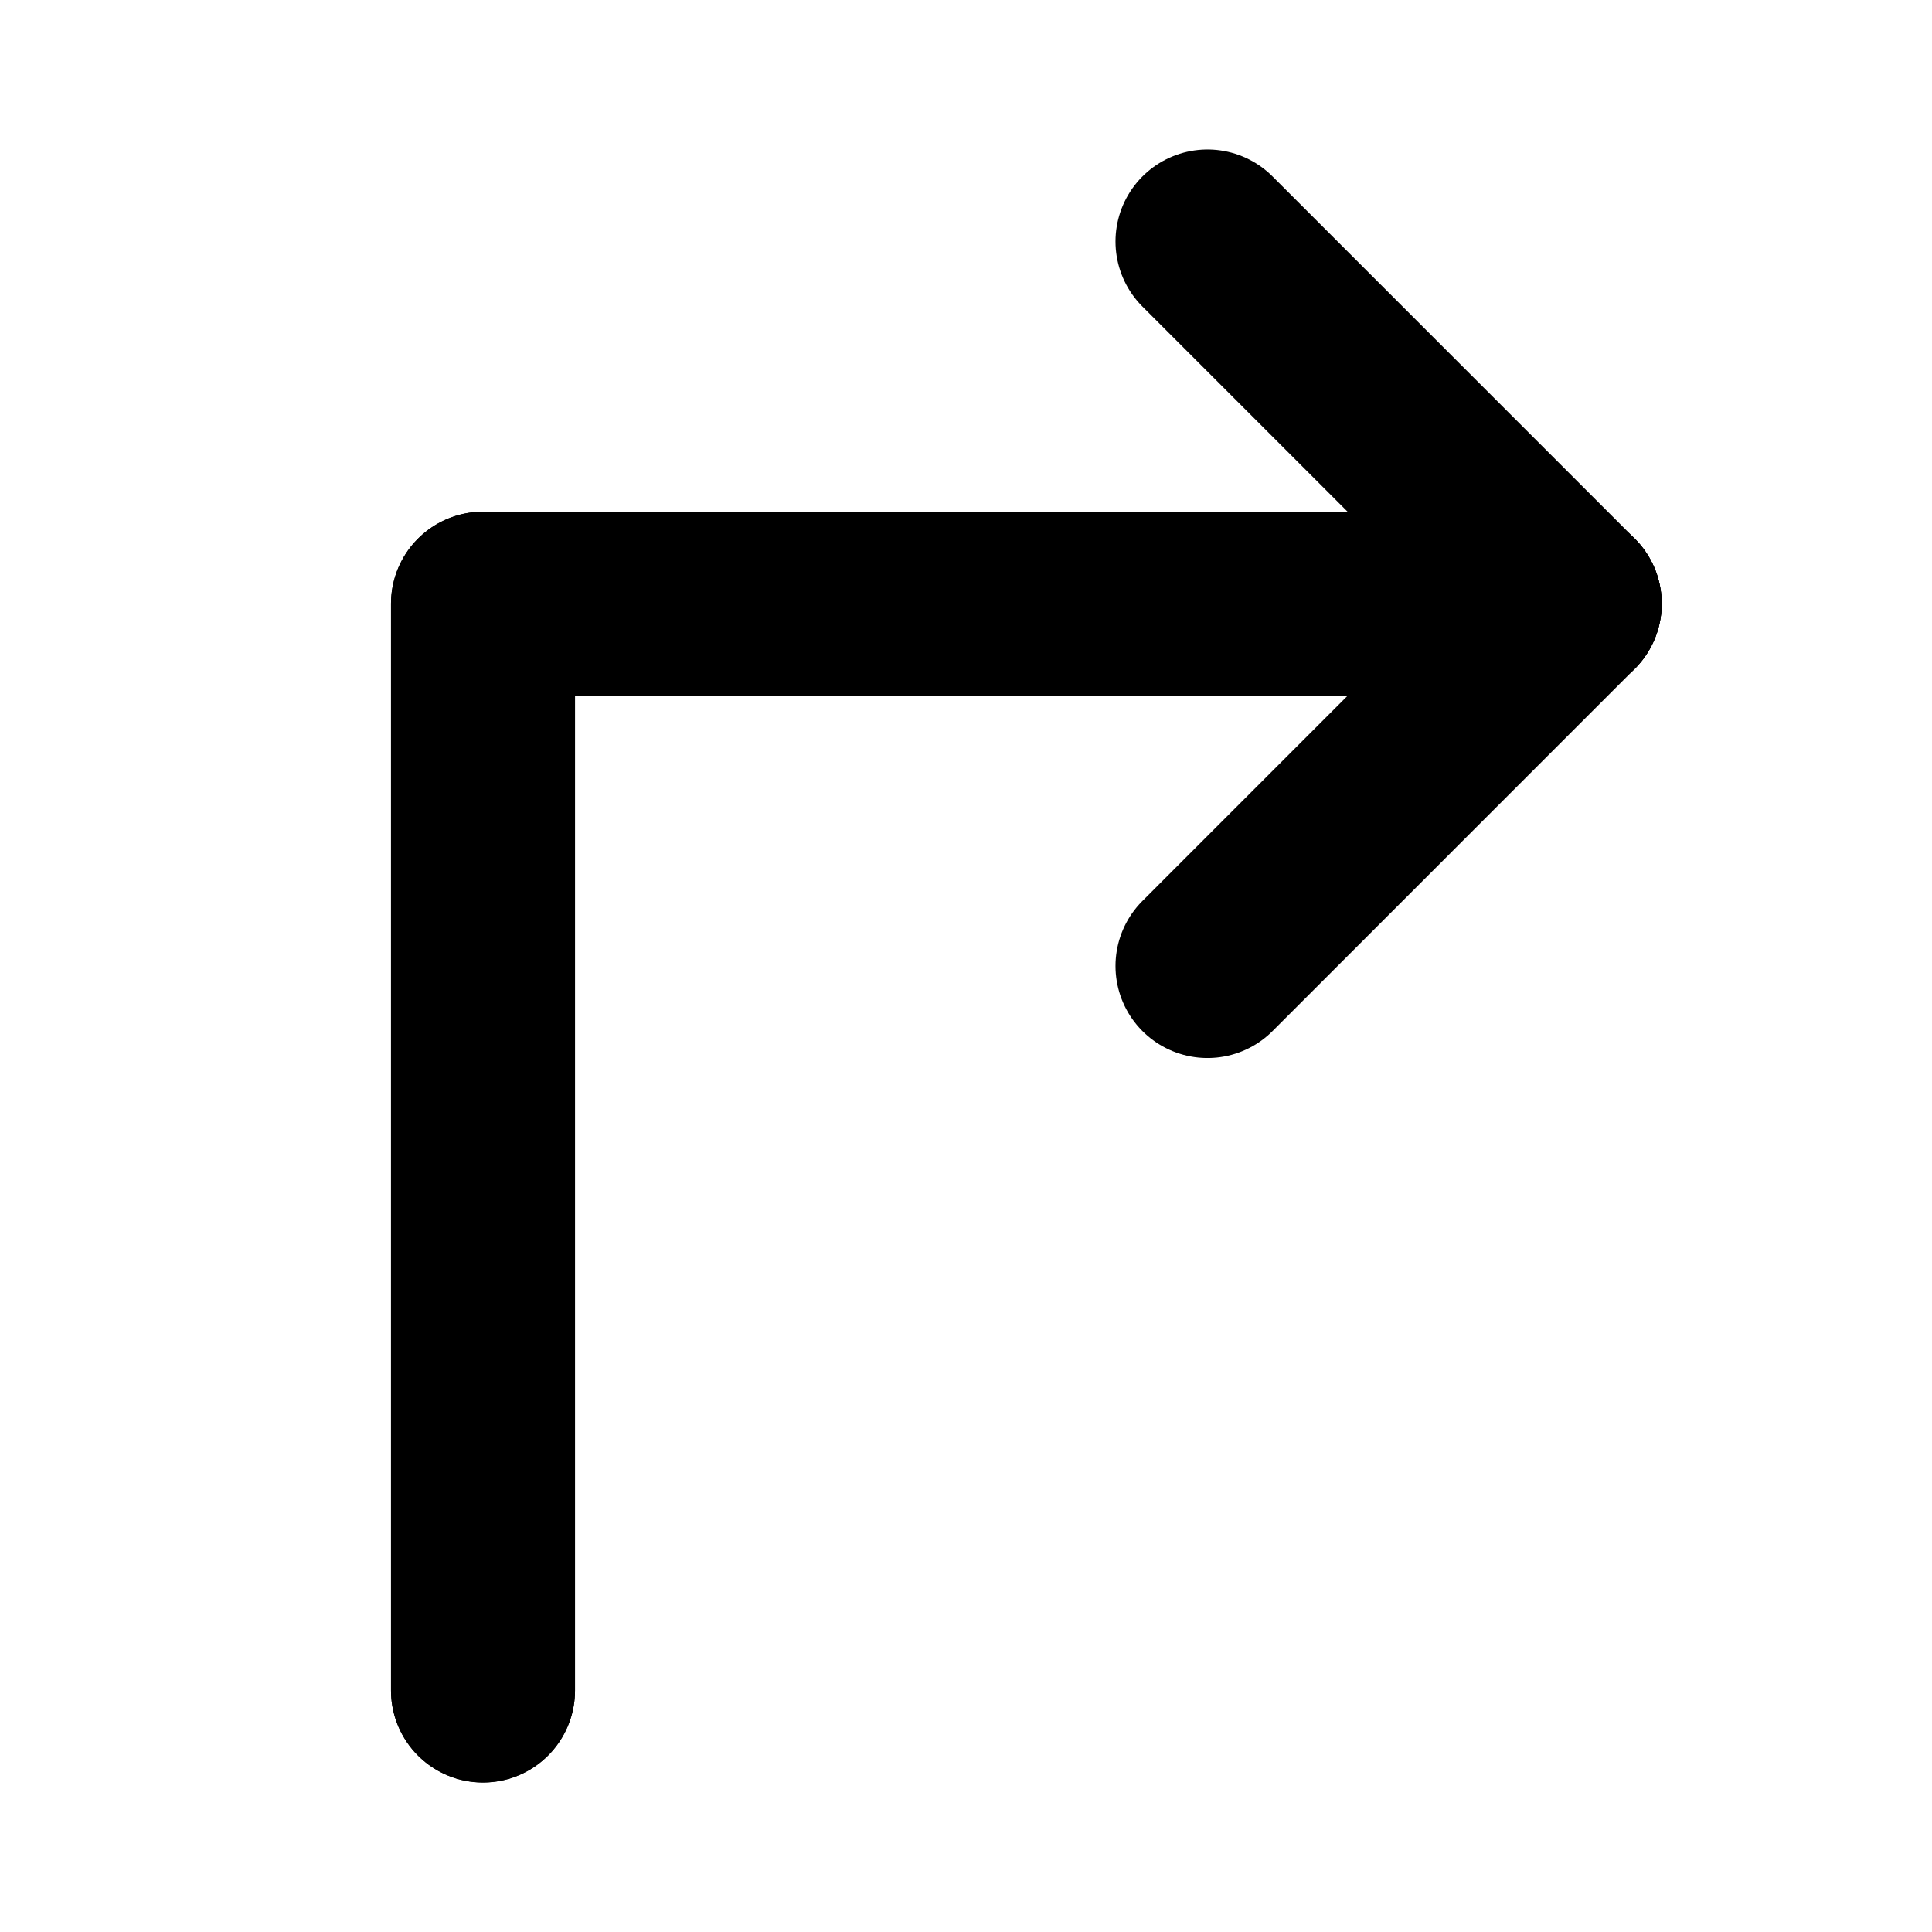 <svg width="21" height="21" viewBox="0 0 21 21" fill="none" xmlns="http://www.w3.org/2000/svg">
<g id="arrow_right_curved">
<path id="Vector" d="M5.25 18.375V6.562H17.062" stroke="currentColor" stroke-width="2" stroke-linecap="round" stroke-linejoin="round"/>
<path id="Vector_2" d="M13.125 10.5L17.062 6.562L13.125 2.625" stroke="currentColor" stroke-width="2" stroke-linecap="round" stroke-linejoin="round"/>
<path id="Vector_3" d="M5.25 18.375V6.562H17.062" stroke="currentColor" stroke-width="2" stroke-linecap="round" stroke-linejoin="round"/>
</g>
</svg>
